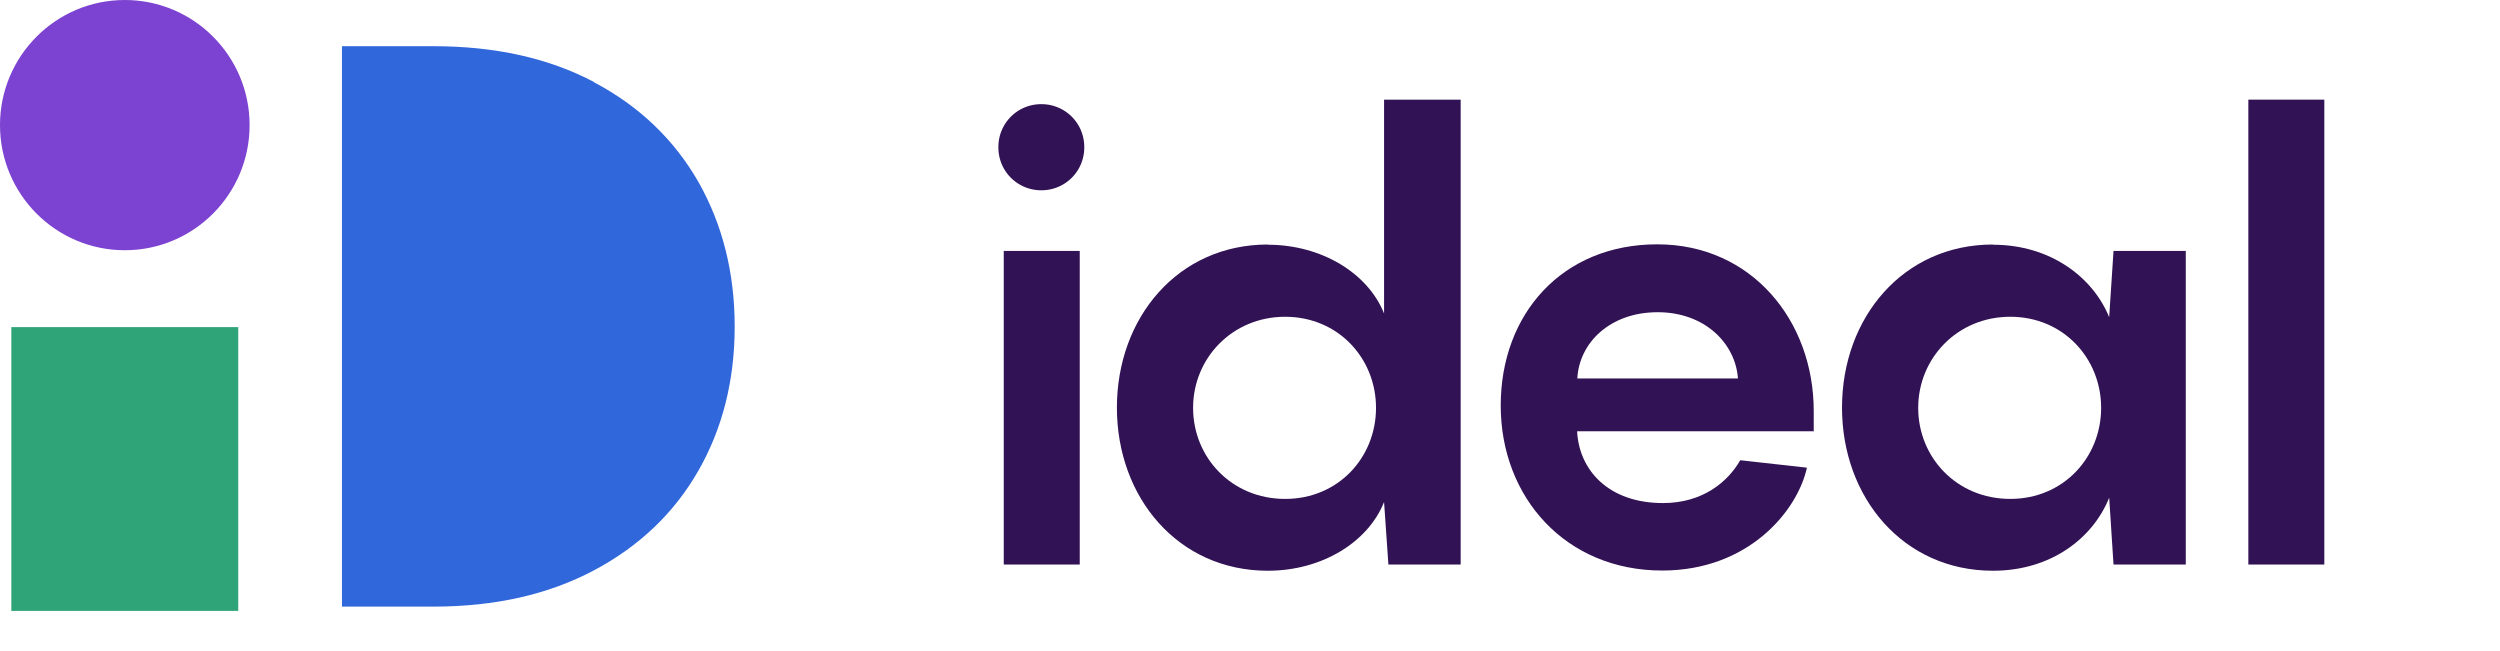 <svg xmlns="http://www.w3.org/2000/svg" width="192" height="50" fill="none" viewBox="0 0 192 50"><g id="Assets/Logos/Horizontal/Full Colour-Dark"><path id="Vector" fill="#3067DB" d="M45.62 6.317c3.481 1.84 6.15 4.4 8.022 7.663 1.855 3.282 2.782 6.981 2.782 11.097 0 4.117-.927 7.816-2.782 11.06-1.854 3.243-4.522 5.804-8.022 7.663s-7.607 2.788-12.337 2.788h-7.02V3.548h7.02c4.73 0 8.855.91 12.337 2.75v.019Z"/><path id="Vector_2" fill="#30A479" d="M18.298 25.122H.87v21.796h17.427V25.122Z"/><path id="Vector_3" fill="#7C42D1" d="M9.585 19.217c5.293 0 9.584-4.302 9.584-9.608C19.169 4.302 14.878 0 9.584 0 4.292 0 0 4.302 0 9.609c0 5.306 4.291 9.608 9.585 9.608Z"/><g id="Group 25" fill="#311254"><path id="Vector_4" d="M76.676 11.308A3.28 3.28 0 0 1 79.974 8a3.28 3.28 0 0 1 3.298 3.307 3.28 3.28 0 0 1-3.298 3.306 3.28 3.28 0 0 1-3.298-3.306Zm6.248 32.048h-5.836V19.272h5.836v24.084Z"/><path id="Vector_5" d="M97.369 18.795c4.139 0 7.691 2.194 8.927 5.278V7.652h5.883v35.704h-5.55l-.333-4.8c-1.236 3.099-4.788 5.277-8.927 5.277-6.882 0-11.591-5.612-11.591-12.527 0-6.915 4.693-12.527 11.591-12.527v.016Zm1.332 19.522c4.091 0 6.977-3.196 6.977-6.995 0-3.8-2.902-6.994-6.977-6.994s-7.072 3.195-7.072 6.994c0 3.8 2.95 6.995 7.072 6.995Z"/><path id="Vector_6" d="M139.31 33.119h-18.187c.142 2.956 2.378 5.516 6.596 5.516 3.044 0 4.979-1.622 5.93-3.29l5.122.572c-.713 3.29-4.456 7.9-11.116 7.9-7.405 0-12.4-5.611-12.4-12.67 0-7.058 4.742-12.383 12.02-12.383s12.019 5.898 12.019 12.797v1.526l.016.032Zm-18.187-4.054h12.352c-.19-2.67-2.521-5.087-6.168-5.087-3.647 0-6.026 2.337-6.169 5.087h-.015Z"/><path id="Vector_7" d="M153.058 18.795c4.456 0 7.69 2.528 8.927 5.564l.333-5.087h5.55v24.084h-5.55l-.333-5.135c-1.237 3.1-4.455 5.612-8.927 5.612-6.882 0-11.591-5.612-11.591-12.527 0-6.915 4.693-12.527 11.591-12.527v.016Zm1.332 19.521c4.091 0 6.977-3.195 6.977-6.994 0-3.8-2.902-6.995-6.977-6.995s-7.072 3.196-7.072 6.995c0 3.8 2.949 6.994 7.072 6.994Z"/><path id="Vector_8" d="M178.508 43.356h-5.835V7.652h5.835v35.704Z"/></g></g></svg>